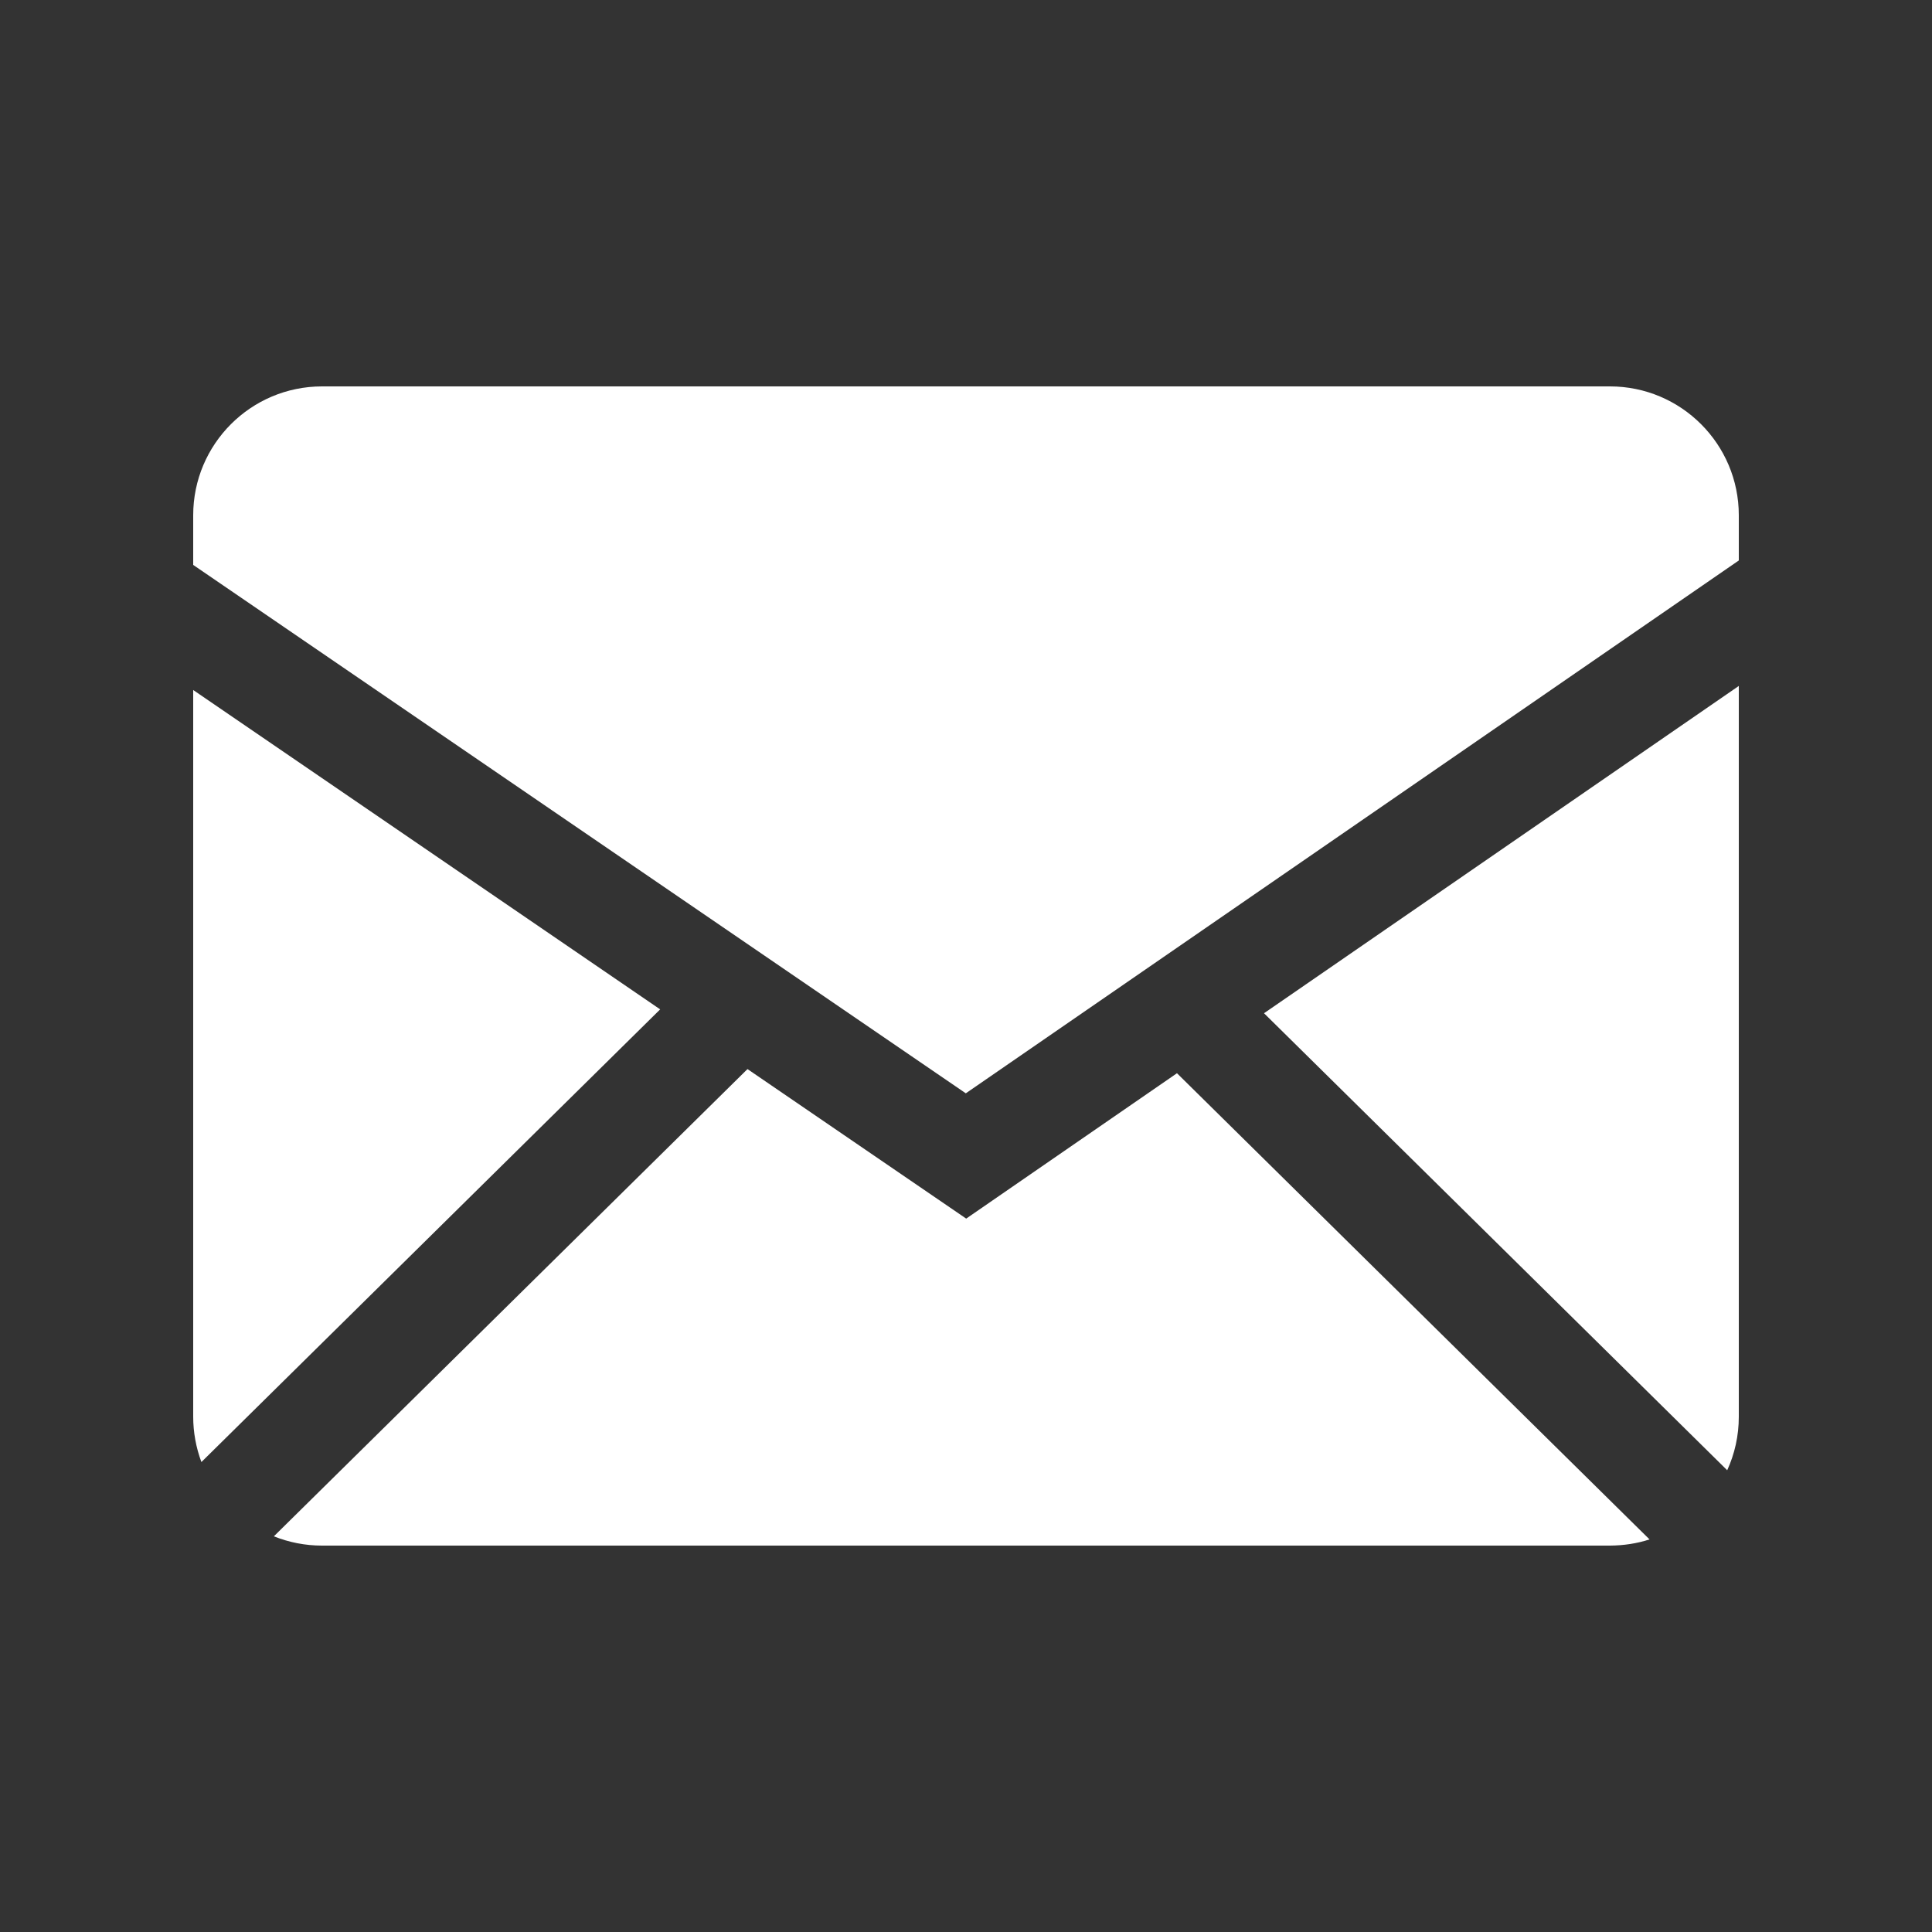 <?xml version="1.0" encoding="UTF-8"?> <svg xmlns="http://www.w3.org/2000/svg" width="20" height="20" viewBox="0 0 20 20" fill="none"><rect x="0" y="0" width="20" height="20" fill="#333333" stroke="none"/><path fill-rule="evenodd" clip-rule="evenodd" d="M7.738 11.067L10.002 12.615L12.184 11.11L17.076 15.936C16.947 15.978 16.81 15.999 16.666 16H3.334C3.158 16 2.99 15.966 2.835 15.904L7.738 11.067ZM18 7.101V14.666C18 14.864 17.957 15.051 17.88 15.22L13.085 10.489L18 7.101ZM2 7.143L6.834 10.449L2.085 15.135C2.029 14.985 2 14.826 2 14.666L2 7.143ZM16.666 4C17.402 4 18 4.597 18 5.334V5.802L9.998 11.318L2 5.848V5.334C2 4.598 2.597 4 3.334 4H16.666Z" fill="white"></path></svg> 